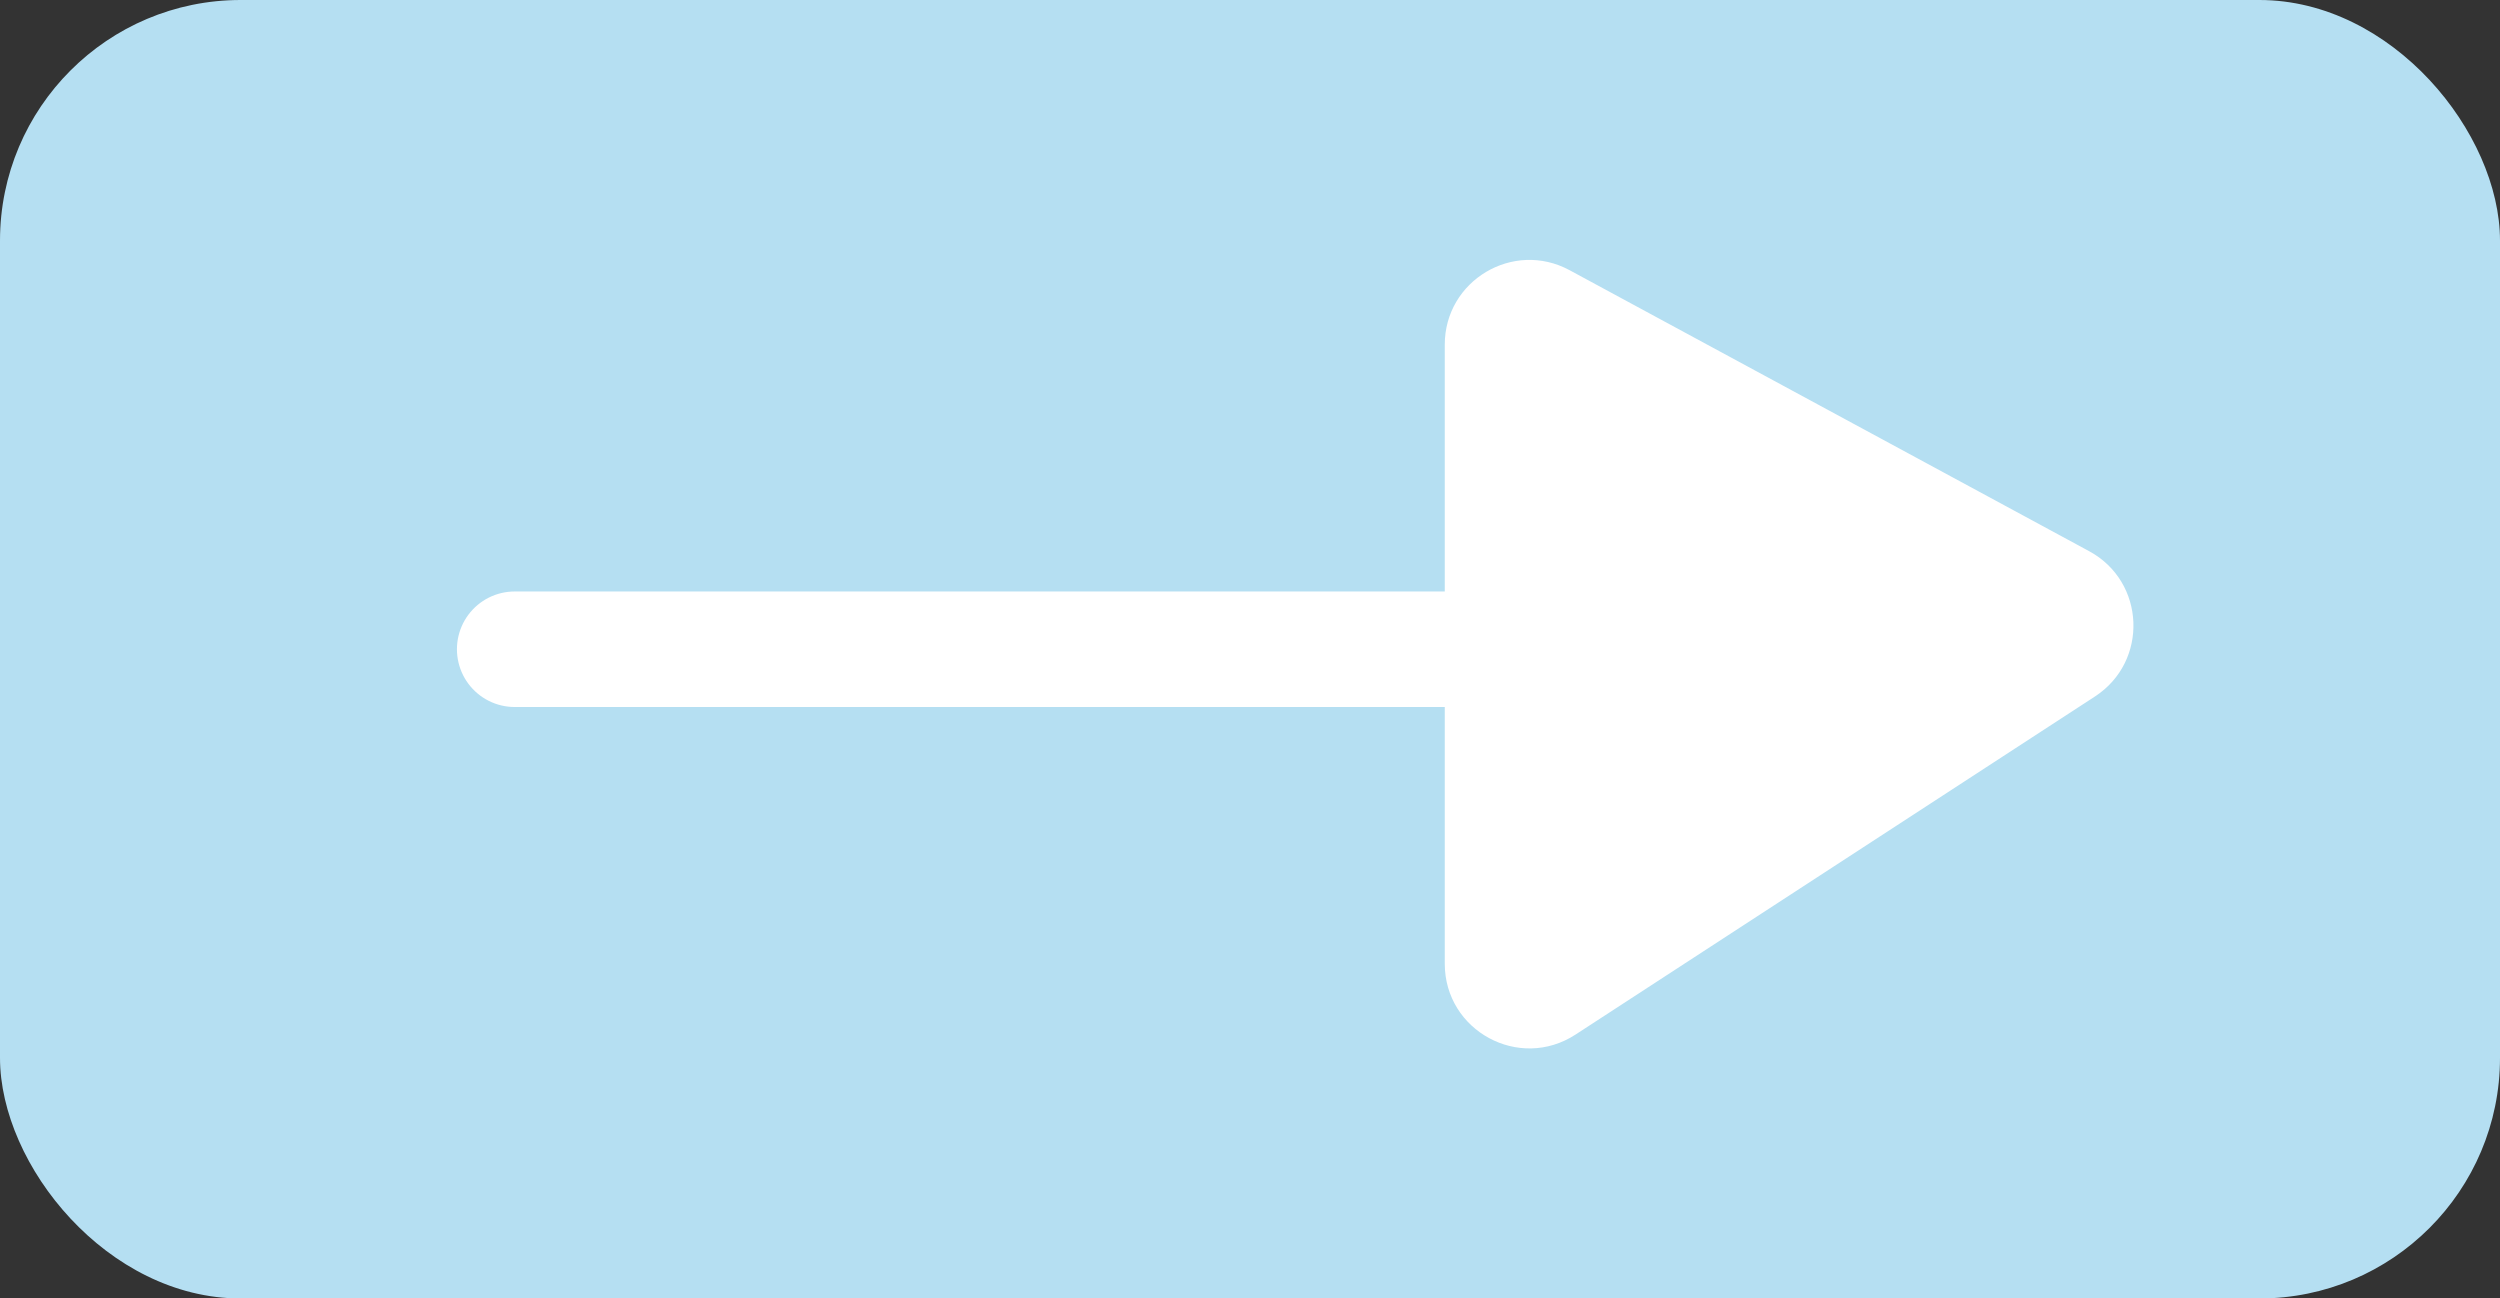 <?xml version="1.0" encoding="UTF-8"?>
<svg id="Layer_2" xmlns="http://www.w3.org/2000/svg" viewBox="0 0 381.29 198.04">
    <rect x="0" y="0" width="381.29" height="198.04" fill="#333333" stroke="none"/>
    <defs>
        <style>
            .cls-1 {
                fill: #fff;
            }

            .cls-2 {
                fill: #b5dff2;
            }

            .cls-3 {
                fill: none;
                stroke: #fff;
                stroke-linecap: round;
                stroke-linejoin: round;
                stroke-width: 17.62px;
            }
        </style>
    </defs>
    <g id="Buttons">
        <g id="Arrow-Blue">
            <g>
                <rect class="cls-2" x="0" y="0" width="381.29" height="198.04" rx="36.71" ry="36.71" />
                <path class="cls-1"
                    d="M220.35,52.56v94.42c0,10.24,11.36,16.4,19.94,10.81l79.23-51.57c8.2-5.34,7.71-17.51-.9-22.16l-79.23-42.85c-8.6-4.65-19.04,1.58-19.04,11.35Z" />
            </g>
            <line class="cls-3" x1="249.44" y1="99.02" x2="78.5" y2="99.02" />
        </g>
    </g>
</svg>